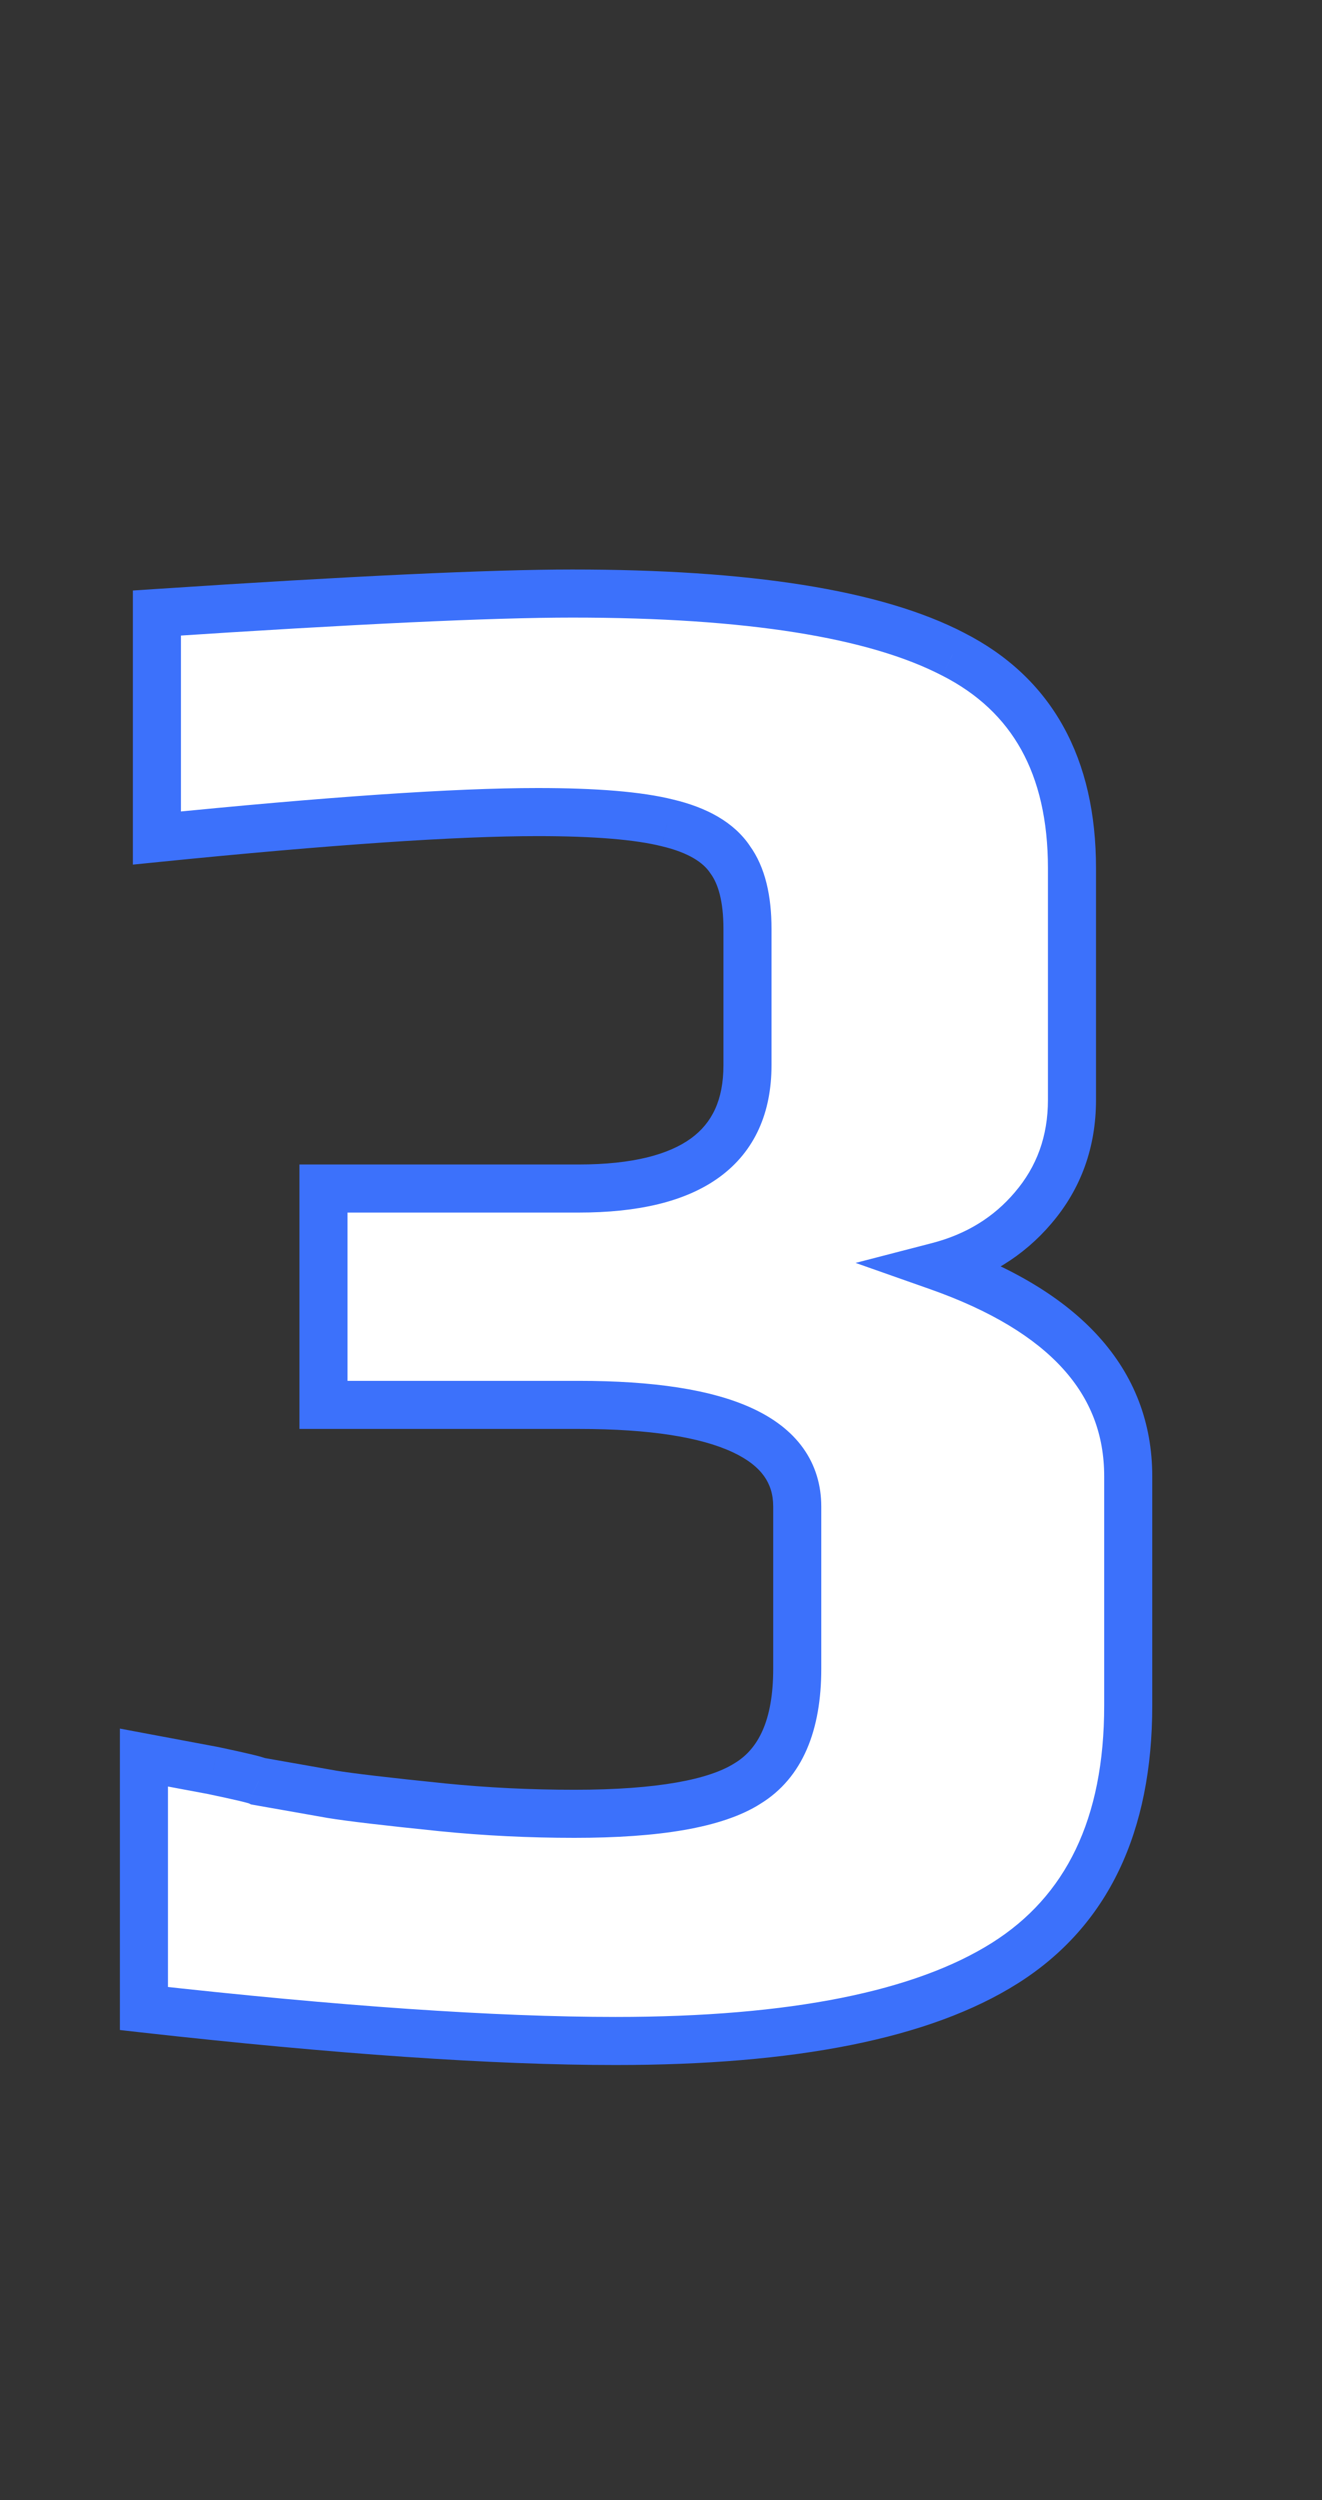 <svg width="55" height="104" viewBox="0 0 55 104" fill="none" xmlns="http://www.w3.org/2000/svg">
<rect x="0" y="0" width="55" height="104" fill="#333333" stroke="none"/>
<path d="M25.608 84.9C20.568 84.9 14.028 84.45 5.988 83.55V73.11L8.868 73.65C10.008 73.89 10.638 74.04 10.758 74.1L13.818 74.64C14.538 74.76 16.068 74.94 18.408 75.18C20.208 75.36 22.038 75.45 23.898 75.45C27.378 75.45 29.778 75.03 31.098 74.19C32.478 73.35 33.168 71.76 33.168 69.42V62.67C33.168 59.85 30.138 58.44 24.078 58.44H13.458V49.44H24.078C28.758 49.44 31.098 47.73 31.098 44.31V38.64C31.098 37.38 30.858 36.42 30.378 35.76C29.898 35.04 29.028 34.53 27.768 34.23C26.568 33.93 24.768 33.78 22.368 33.78C18.948 33.78 13.668 34.14 6.528 34.86V25.5C14.688 24.96 20.448 24.69 23.808 24.69C31.128 24.69 36.408 25.53 39.648 27.21C42.948 28.89 44.598 31.86 44.598 36.12V45.75C44.598 47.49 44.058 48.99 42.978 50.25C41.958 51.45 40.638 52.26 39.018 52.68C44.298 54.54 46.938 57.45 46.938 61.41V70.95C46.938 75.93 45.228 79.5 41.808 81.66C38.388 83.82 32.988 84.9 25.608 84.9Z" fill="white"/>
<path d="M5.988 83.55H4.988V84.444L5.876 84.544L5.988 83.55ZM5.988 73.11L6.172 72.127L4.988 71.905V73.11H5.988ZM8.868 73.65L9.074 72.671L9.063 72.669L9.052 72.667L8.868 73.65ZM10.758 74.1L10.31 74.994L10.441 75.059L10.584 75.085L10.758 74.1ZM13.818 74.64L13.644 75.625L13.653 75.626L13.818 74.64ZM18.408 75.18L18.306 76.175L18.308 76.175L18.408 75.18ZM31.098 74.19L30.578 73.336L30.569 73.341L30.561 73.346L31.098 74.19ZM13.458 58.44H12.458V59.44H13.458V58.44ZM13.458 49.44V48.44H12.458V49.44H13.458ZM30.378 35.76L29.546 36.315L29.557 36.332L29.569 36.348L30.378 35.76ZM27.768 34.23L27.525 35.2L27.536 35.203L27.768 34.23ZM6.528 34.86H5.528V35.966L6.628 35.855L6.528 34.86ZM6.528 25.5L6.462 24.502L5.528 24.564V25.5H6.528ZM39.648 27.21L39.187 28.098L39.194 28.101L39.648 27.21ZM42.978 50.25L42.218 49.599L42.216 49.602L42.978 50.25ZM39.018 52.68L38.767 51.712L35.595 52.534L38.685 53.623L39.018 52.68ZM41.808 81.66L42.342 82.505L41.808 81.66ZM25.608 83.9C20.62 83.9 14.121 83.454 6.099 82.556L5.876 84.544C13.934 85.446 20.515 85.9 25.608 85.9V83.9ZM6.988 83.55V73.11H4.988V83.55H6.988ZM5.803 74.093L8.683 74.633L9.052 72.667L6.172 72.127L5.803 74.093ZM8.662 74.629C9.229 74.748 9.661 74.843 9.964 74.915C10.116 74.951 10.227 74.98 10.302 75.001C10.41 75.031 10.38 75.029 10.31 74.994L11.205 73.206C11.076 73.141 10.922 73.098 10.842 73.075C10.73 73.044 10.59 73.008 10.427 72.97C10.099 72.892 9.647 72.792 9.074 72.671L8.662 74.629ZM10.584 75.085L13.644 75.625L13.992 73.655L10.931 73.115L10.584 75.085ZM13.653 75.626C14.41 75.752 15.973 75.936 18.306 76.175L18.51 74.185C16.163 73.945 14.665 73.767 13.982 73.654L13.653 75.626ZM18.308 76.175C20.142 76.358 22.005 76.45 23.898 76.45V74.45C22.07 74.45 20.273 74.362 18.507 74.185L18.308 76.175ZM23.898 76.45C27.386 76.45 30.05 76.042 31.635 75.034L30.561 73.346C29.506 74.018 27.369 74.45 23.898 74.45V76.45ZM31.618 75.044C33.417 73.949 34.168 71.938 34.168 69.42H32.168C32.168 71.582 31.538 72.751 30.578 73.336L31.618 75.044ZM34.168 69.42V62.67H32.168V69.42H34.168ZM34.168 62.67C34.168 61.775 33.923 60.95 33.413 60.237C32.909 59.534 32.187 58.996 31.317 58.591C29.602 57.793 27.154 57.44 24.078 57.44V59.44C27.062 59.44 29.158 59.792 30.473 60.404C31.118 60.704 31.533 61.047 31.787 61.402C32.033 61.746 32.168 62.155 32.168 62.67H34.168ZM24.078 57.44H13.458V59.44H24.078V57.44ZM14.458 58.44V49.44H12.458V58.44H14.458ZM13.458 50.44H24.078V48.44H13.458V50.44ZM24.078 50.44C26.51 50.44 28.515 50.001 29.933 48.965C31.409 47.886 32.098 46.274 32.098 44.31H30.098C30.098 45.766 29.616 46.719 28.753 47.35C27.83 48.024 26.326 48.44 24.078 48.44V50.44ZM32.098 44.31V38.64H30.098V44.31H32.098ZM32.098 38.64C32.098 37.276 31.842 36.073 31.186 35.172L29.569 36.348C29.874 36.767 30.098 37.484 30.098 38.64H32.098ZM31.21 35.205C30.534 34.191 29.386 33.587 27.999 33.257L27.536 35.203C28.67 35.473 29.262 35.889 29.546 36.315L31.21 35.205ZM28.01 33.26C26.688 32.929 24.788 32.78 22.368 32.78V34.78C24.747 34.78 26.448 34.931 27.525 35.2L28.01 33.26ZM22.368 32.78C18.895 32.78 13.573 33.145 6.427 33.865L6.628 35.855C13.763 35.136 19.001 34.78 22.368 34.78V32.78ZM7.528 34.86V25.5H5.528V34.86H7.528ZM6.594 26.498C14.754 25.958 20.484 25.69 23.808 25.69V23.69C20.411 23.69 14.621 23.962 6.462 24.502L6.594 26.498ZM23.808 25.69C31.098 25.69 36.172 26.534 39.187 28.098L40.108 26.322C36.643 24.526 31.158 23.69 23.808 23.69V25.69ZM39.194 28.101C40.683 28.859 41.766 29.888 42.486 31.183C43.21 32.486 43.598 34.117 43.598 36.12H45.598C45.598 33.862 45.16 31.879 44.234 30.212C43.304 28.537 41.912 27.241 40.101 26.319L39.194 28.101ZM43.598 36.12V45.75H45.598V36.12H43.598ZM43.598 45.75C43.598 47.264 43.135 48.53 42.218 49.599L43.737 50.901C44.98 49.45 45.598 47.716 45.598 45.75H43.598ZM42.216 49.602C41.338 50.636 40.201 51.34 38.767 51.712L39.269 53.648C41.075 53.18 42.578 52.264 43.74 50.898L42.216 49.602ZM38.685 53.623C41.231 54.52 43.046 55.638 44.217 56.929C45.369 58.199 45.938 59.676 45.938 61.41H47.938C47.938 59.184 47.187 57.226 45.698 55.586C44.23 53.967 42.084 52.7 39.35 51.737L38.685 53.623ZM45.938 61.41V70.95H47.938V61.41H45.938ZM45.938 70.95C45.938 75.678 44.334 78.882 41.274 80.814L42.342 82.505C46.121 80.118 47.938 76.182 47.938 70.95H45.938ZM41.274 80.814C38.098 82.82 32.932 83.9 25.608 83.9V85.9C33.043 85.9 38.678 84.82 42.342 82.505L41.274 80.814Z" fill="#3C71FB"/>
</svg>
